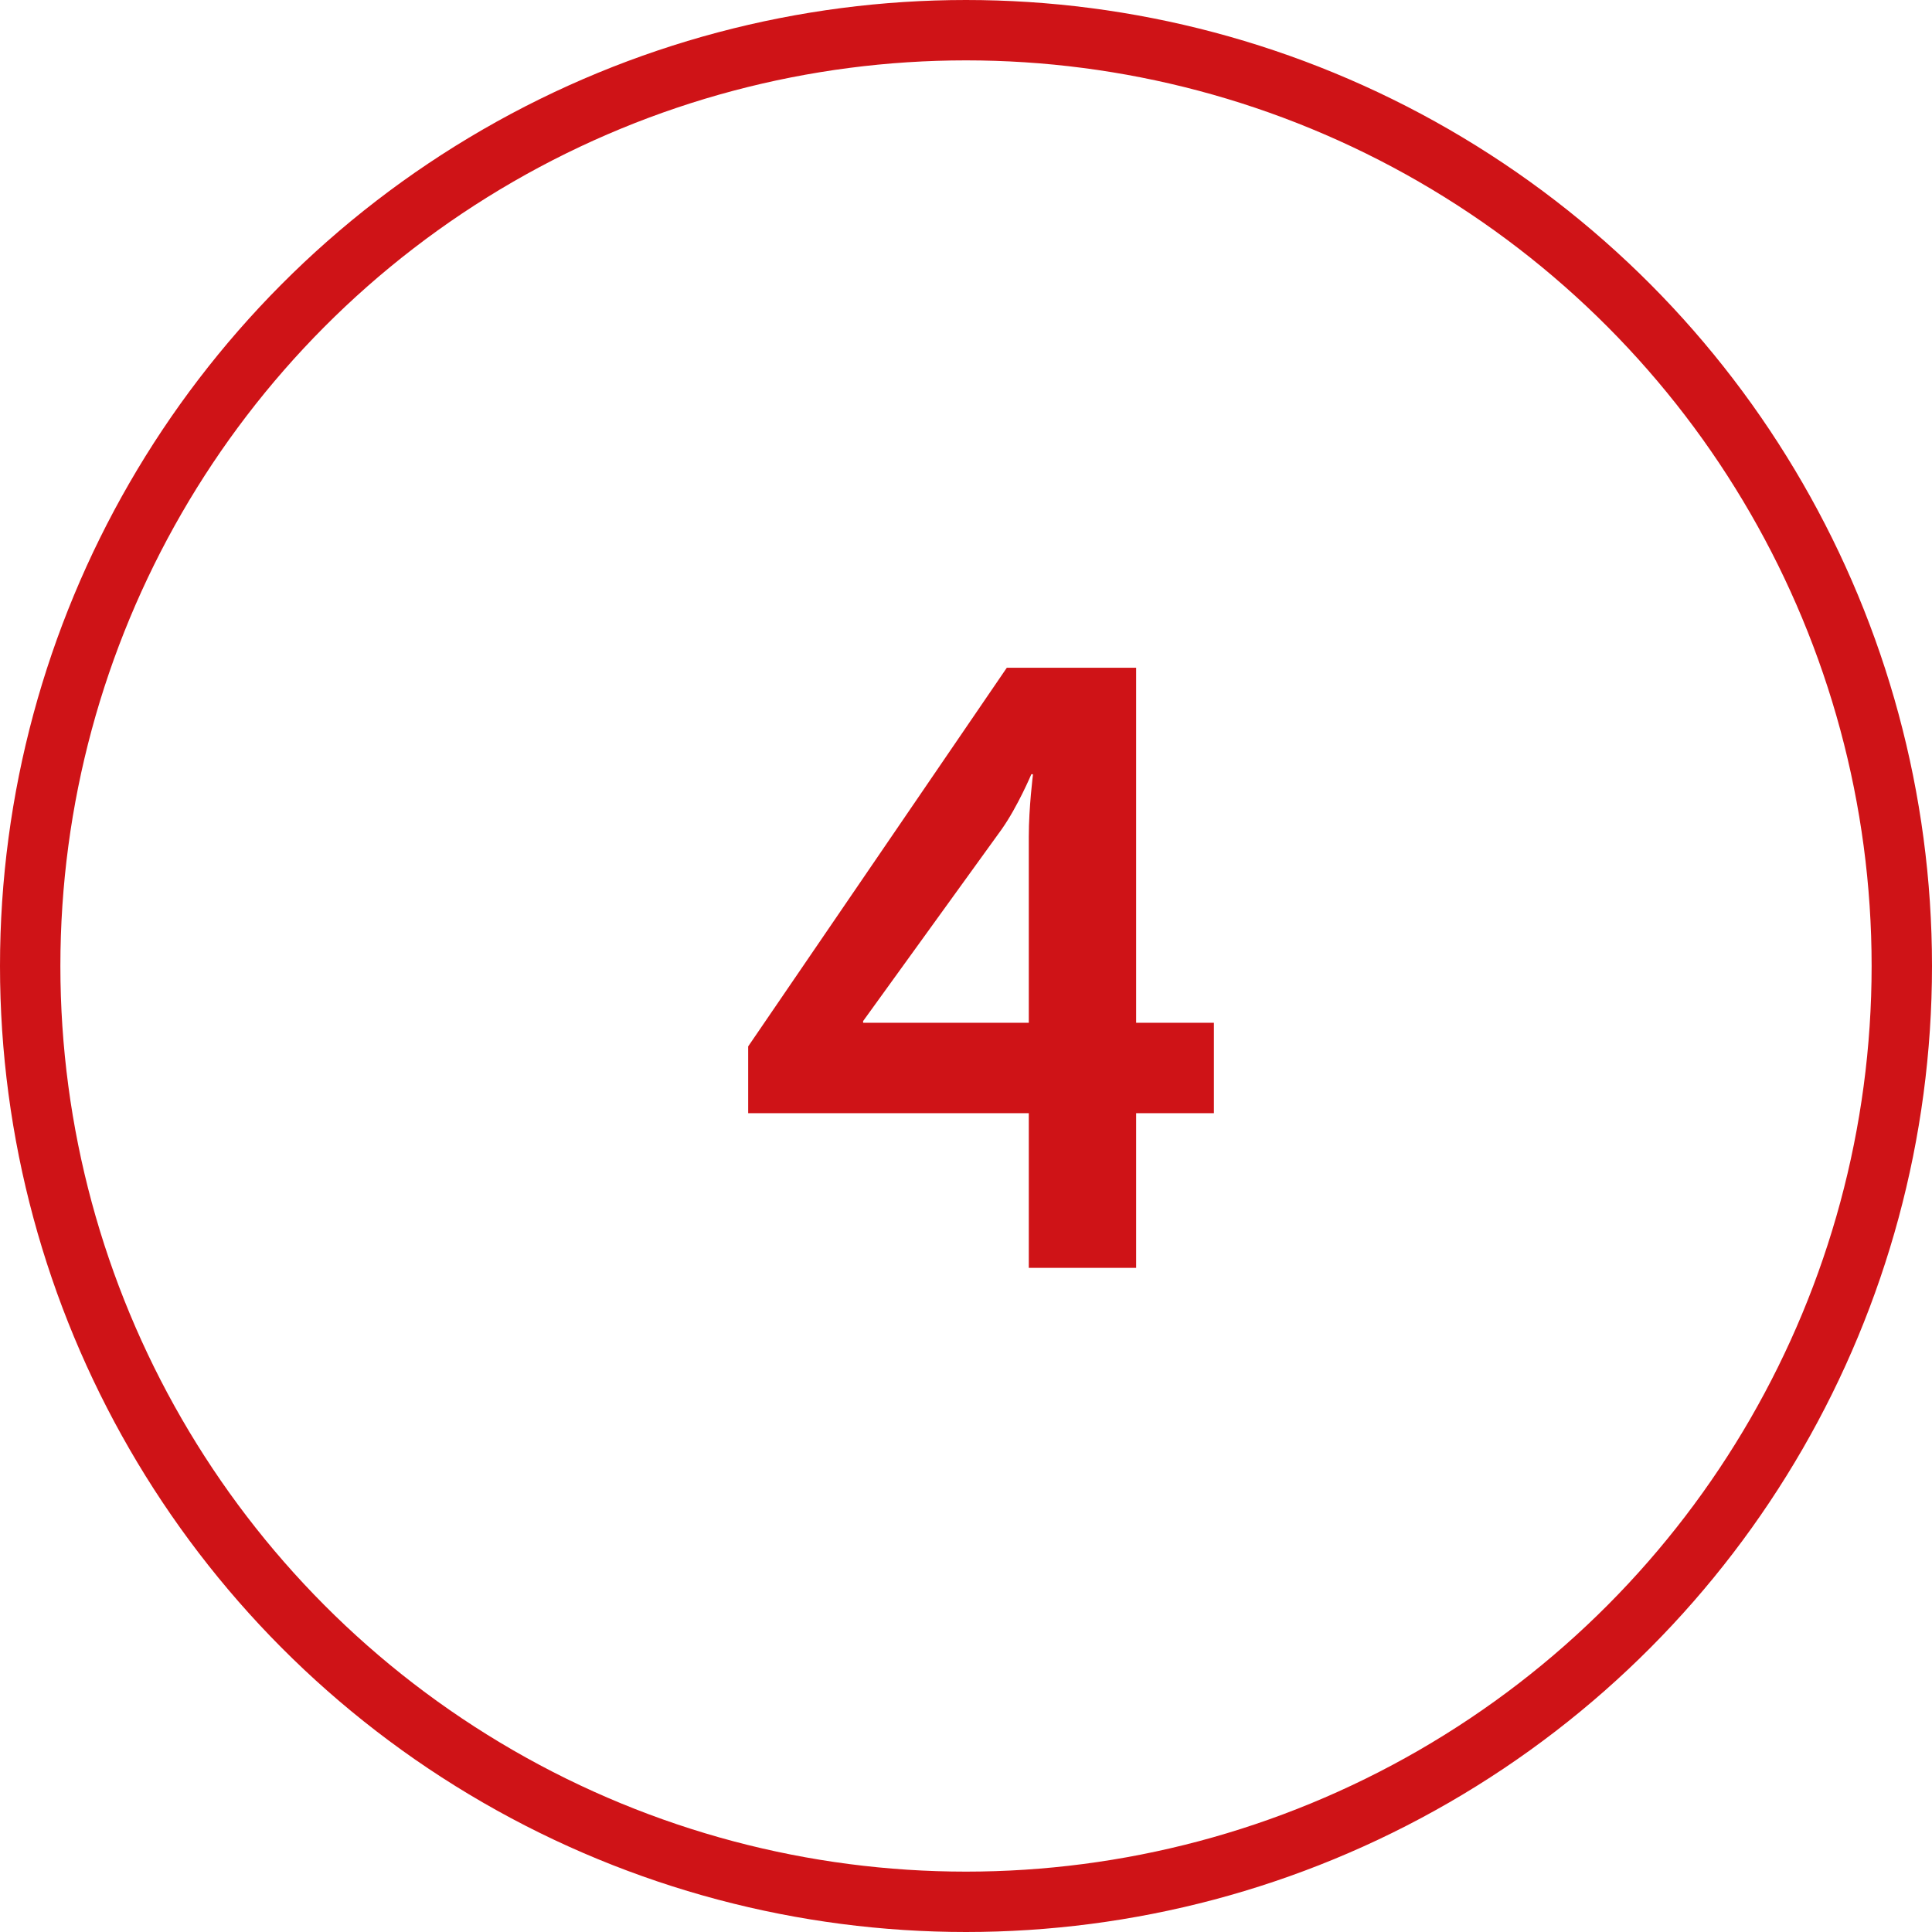 <svg width="64" height="64" viewBox="0 0 64 64" fill="none" xmlns="http://www.w3.org/2000/svg">
<circle cx="32" cy="32" r="31" stroke="#CF1317" stroke-width="2"/>
<path d="M24.784 36.876V34.664L33.352 22.12H37.636V33.88H40.212V36.876H37.636V42H34.08V36.876H24.784ZM28.592 33.88H34.08V27.72C34.08 26.74 34.22 25.648 34.22 25.648H34.164C34.164 25.648 33.716 26.712 33.184 27.468L28.592 33.824V33.88Z" fill="#CF1317"/>
</svg>
